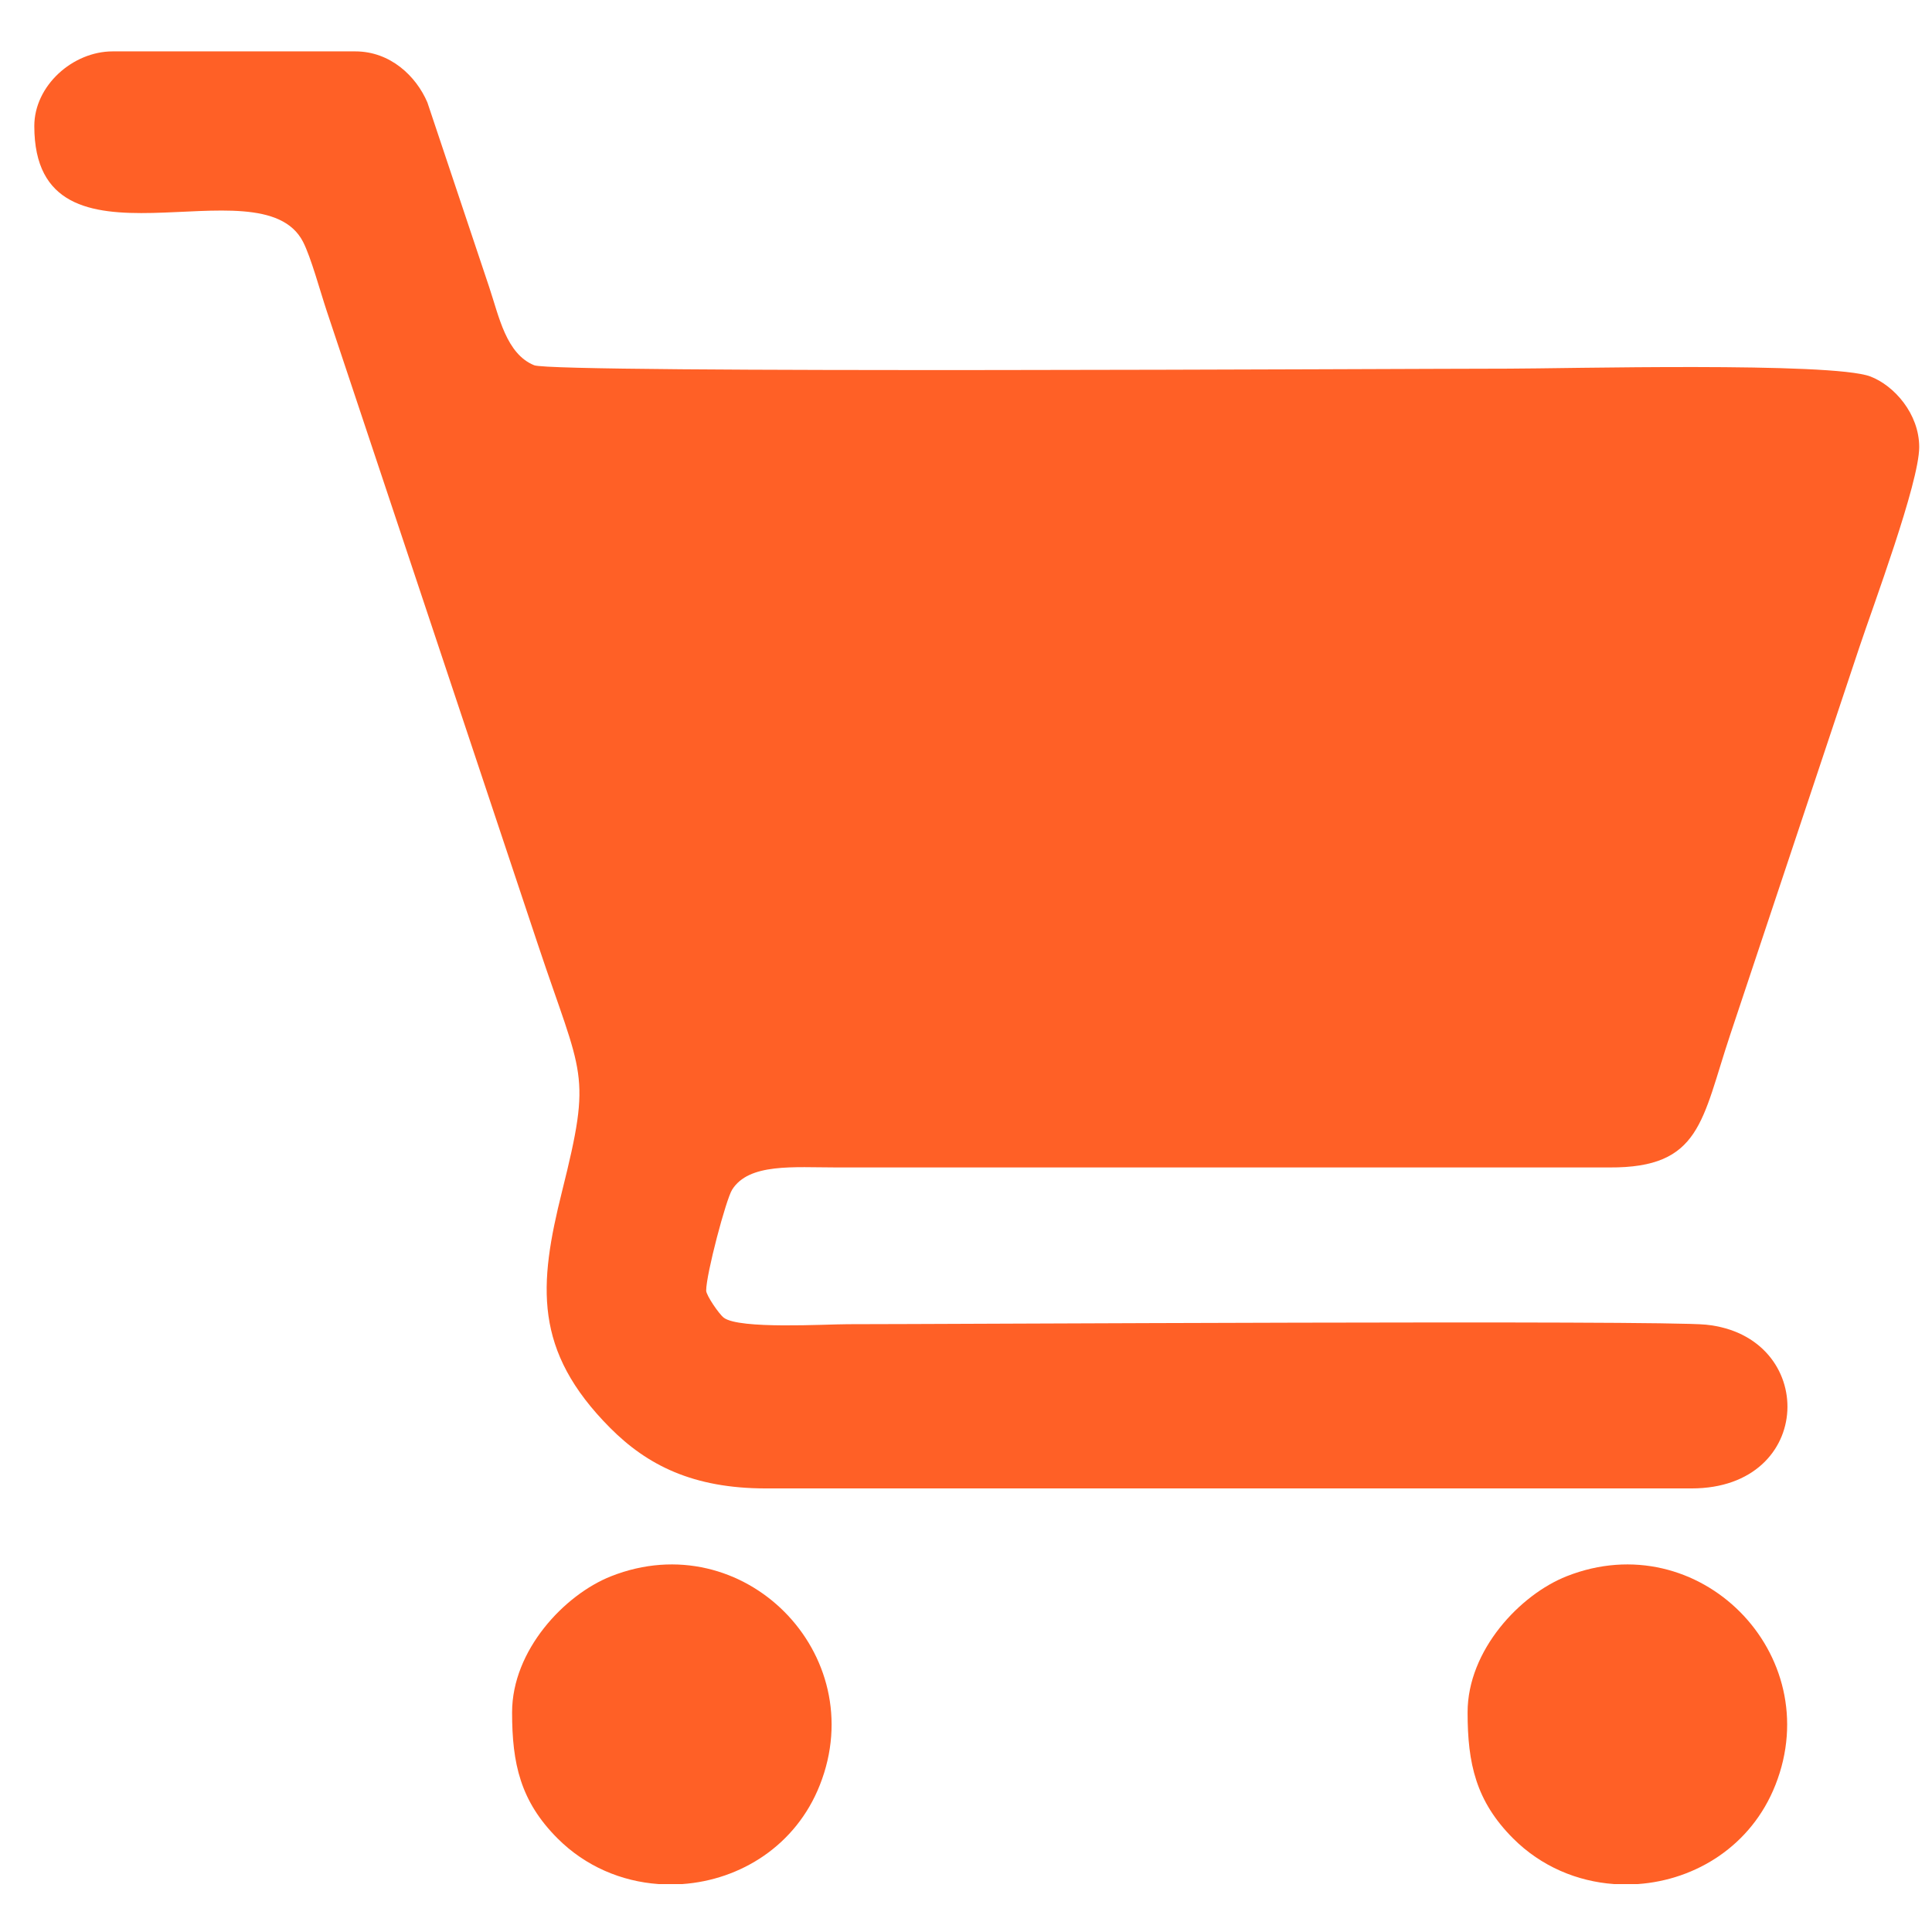 <svg width="37" height="37" viewBox="0 0 37 37" fill="none" xmlns="http://www.w3.org/2000/svg">
<path fill-rule="evenodd" clip-rule="evenodd" d="M0.657 2.414C0.657 5.479 4.986 3.048 5.803 4.63C5.957 4.93 6.131 5.577 6.259 5.961L10.298 18.078C11.156 20.655 11.341 20.506 10.764 22.815C10.315 24.613 10.212 25.864 11.683 27.344C12.393 28.058 13.271 28.505 14.667 28.505H32.395C34.774 28.505 34.816 25.587 32.672 25.369C31.8 25.279 18.117 25.36 16.24 25.36C15.807 25.36 14.161 25.461 13.862 25.236C13.768 25.165 13.524 24.805 13.524 24.717C13.524 24.401 13.904 22.969 14.021 22.784C14.343 22.271 15.195 22.358 16.026 22.358L30.823 22.358C32.575 22.368 32.586 21.464 33.137 19.811L35.603 12.413C35.866 11.623 36.755 9.244 36.755 8.562C36.755 7.924 36.275 7.384 35.82 7.21C35.084 6.928 29.915 7.06 28.892 7.06C26.992 7.06 10.62 7.153 10.23 6.995C9.694 6.776 9.559 6.069 9.368 5.497L8.185 1.962C7.971 1.46 7.477 0.984 6.804 0.984H2.158C1.392 0.984 0.657 1.641 0.657 2.414Z" fill="#FF6026"/>
<path fill-rule="evenodd" clip-rule="evenodd" d="M9.807 32.794C9.807 33.773 9.965 34.495 10.679 35.209C11.216 35.746 11.907 36.032 12.611 36.082H13.07C14.179 36.003 15.242 35.348 15.701 34.185C16.693 31.675 14.236 29.187 11.703 30.187C10.81 30.54 9.807 31.604 9.807 32.794Z" fill="#FF6026"/>
<path fill-rule="evenodd" clip-rule="evenodd" d="M28.106 32.794C28.106 33.773 28.265 34.495 28.979 35.209C29.516 35.746 30.207 36.032 30.91 36.082H31.369C32.478 36.003 33.542 35.348 34.001 34.185C34.993 31.675 32.535 29.187 30.003 30.187C29.11 30.54 28.106 31.604 28.106 32.794Z" fill="#FF6026"/>
</svg>
